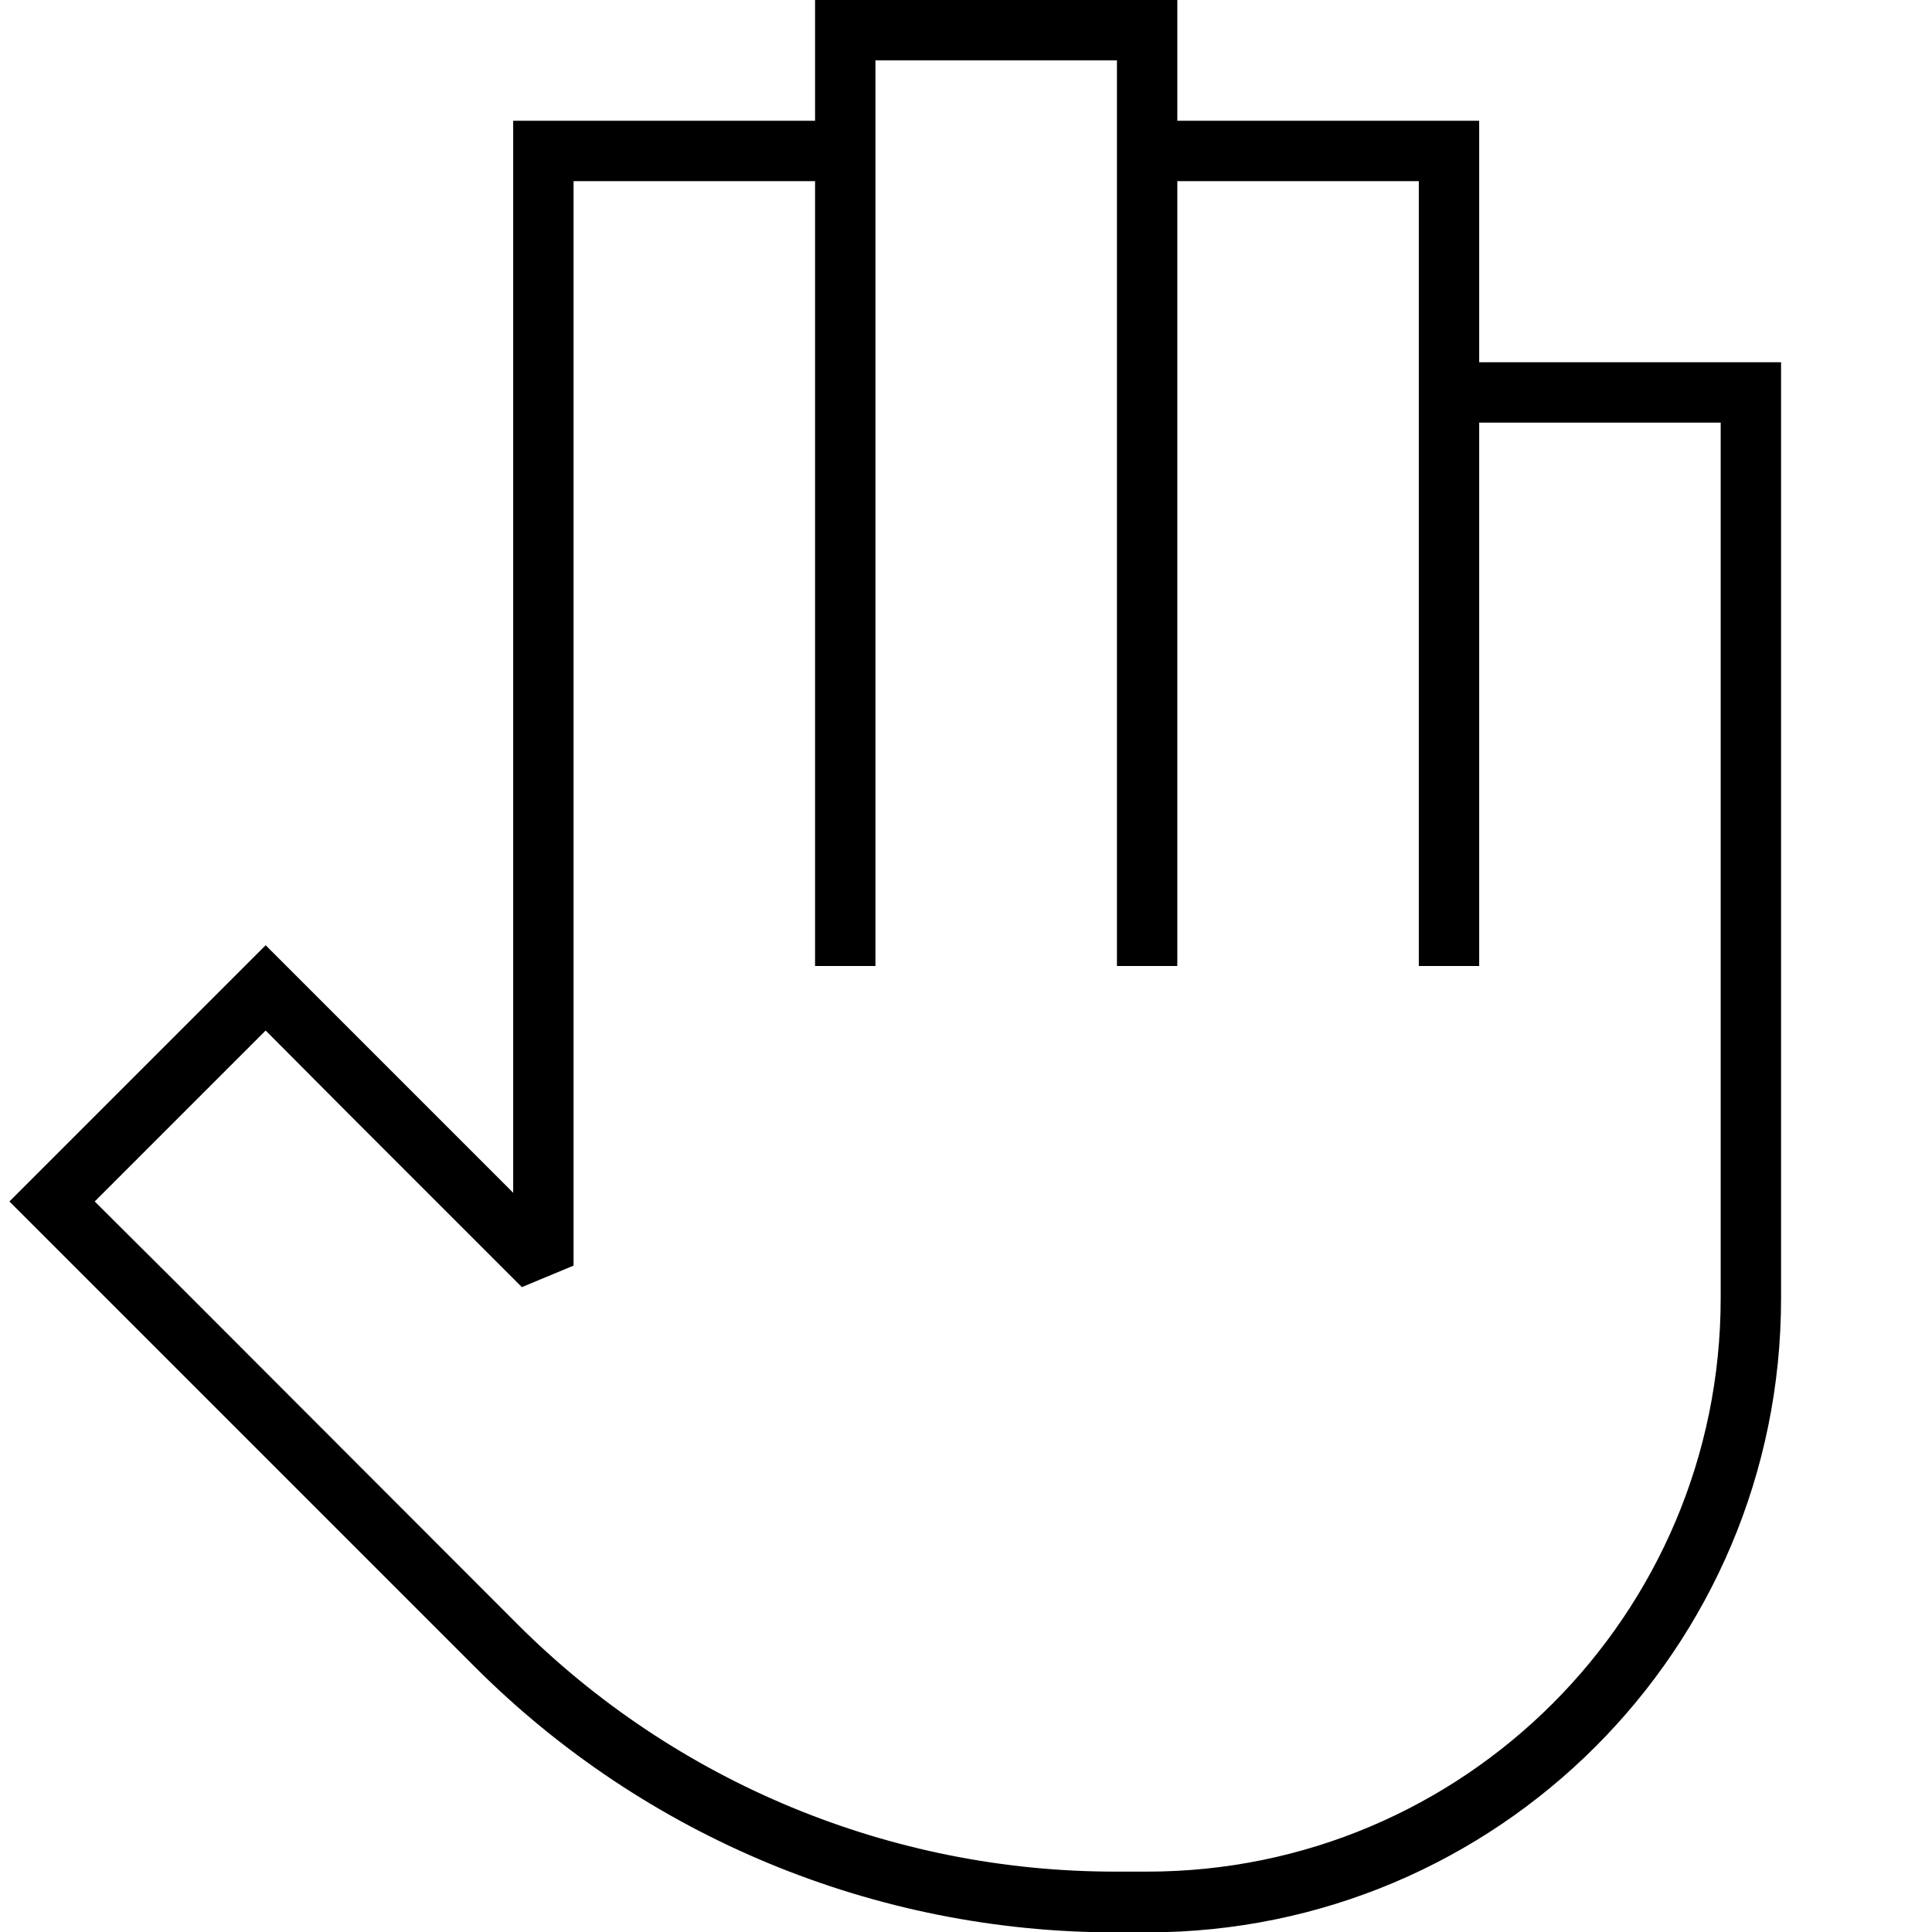 <svg xmlns="http://www.w3.org/2000/svg" viewBox="0 0 512 512"><!--! Font Awesome Pro 6.5.2 by @fontawesome - https://fontawesome.com License - https://fontawesome.com/license (Commercial License) Copyright 2024 Fonticons, Inc. --><path d="M224 0h-8V8 32H144h-8v8V316.1l-31.7-31.7L76.1 256.2l-5.7-5.7-5.7 5.7L8.2 312.7l-5.7 5.7 5.7 5.7 28.3 28.3 89.4 89.4c45 45 106.1 70.3 169.7 70.3H304c92.8 0 168-75.2 168-168V104 96h-8H392V40 32h-8H312V8 0h-8H224zm88 48h64l0 48v8V248v8h16v-8V112h64V344c0 83.9-68.1 152-152 152h-8.5c-59.4 0-116.4-23.6-158.4-65.6L47.8 341 25.1 318.4l45.3-45.3L93 295.8l45.3 45.3 13.7-5.7V48h64V248v8h16v-8V48 40 32 16h64l0 16 0 8V248v8h16v-8l0-64 0-136z"/></svg>